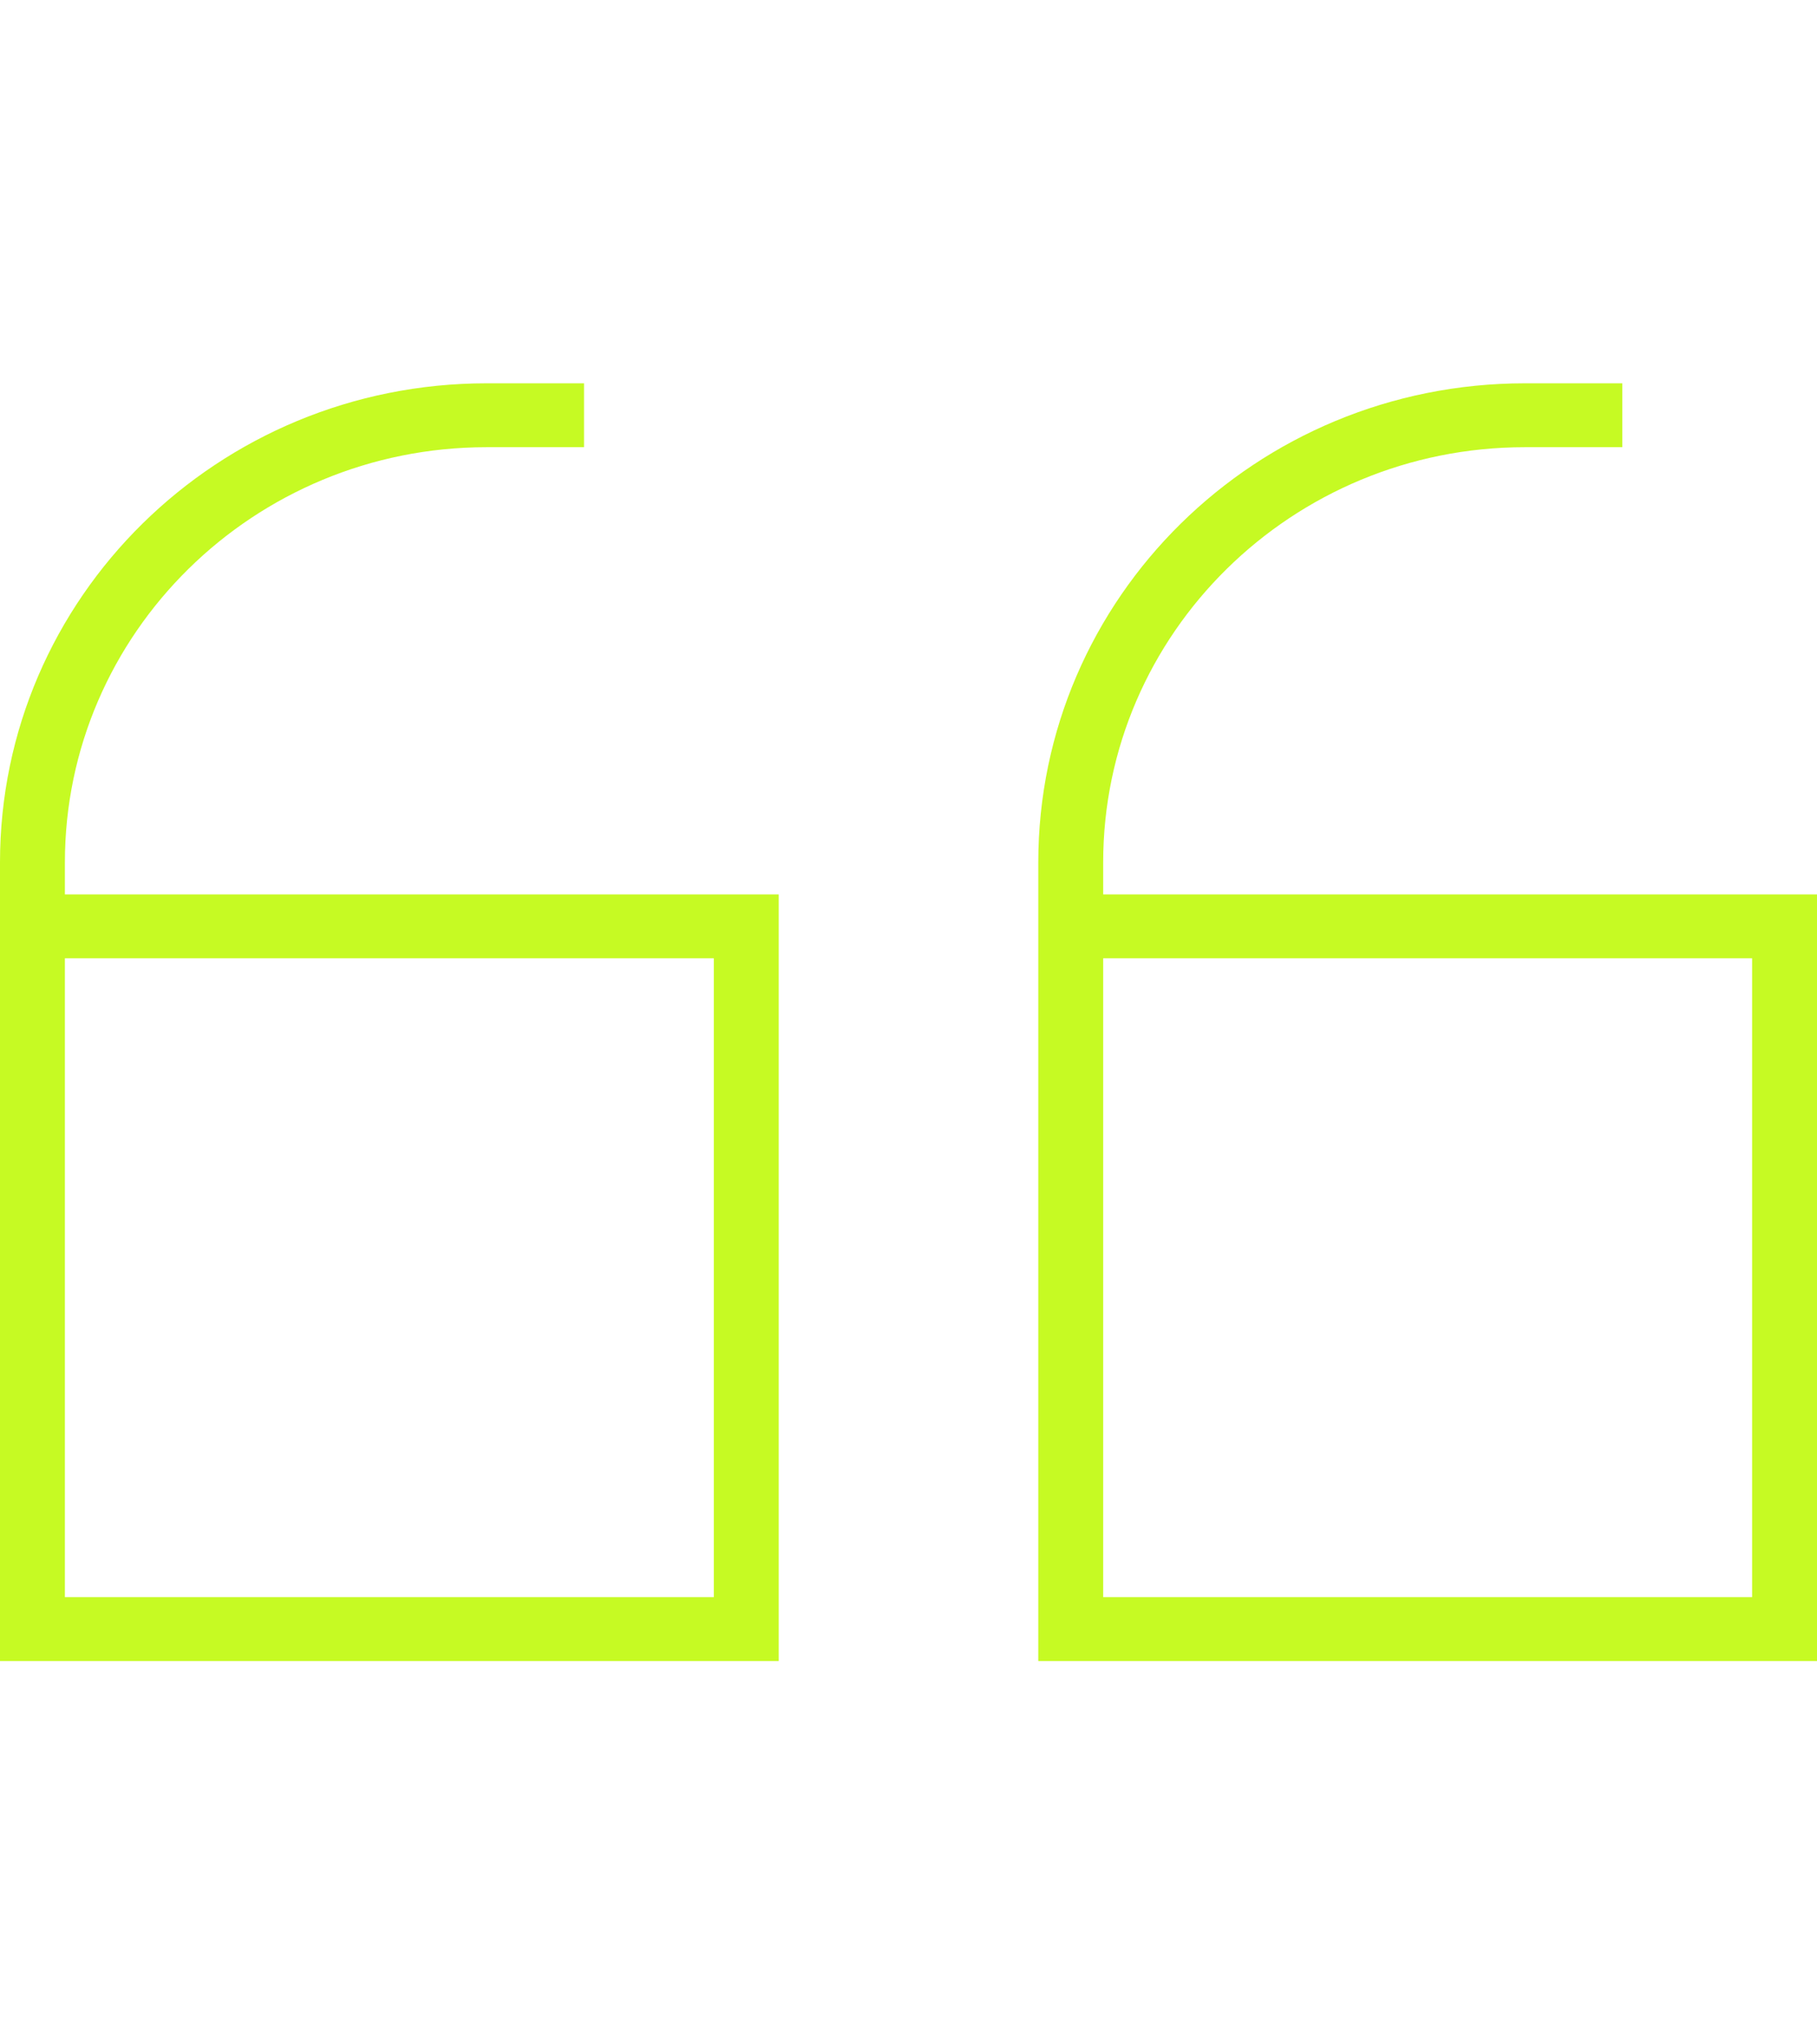 <svg width="56" height="63" viewBox="0 0 56 63" fill="none" xmlns="http://www.w3.org/2000/svg">
<path d="M0 26.578C0 18.42 6.713 11.812 15 11.812H17H18V13.781H17H15C7.825 13.781 2 19.515 2 26.578V27.562H22H24V29.531V49.219V51.188H22H2H0V49.219V38.391V29.531V27.562V26.578ZM2 38.391V49.219H22V29.531H2V38.391ZM32 26.578C32 18.42 38.712 11.812 47 11.812H49H50V13.781H49H47C39.825 13.781 34 19.515 34 26.578V27.562H54H56V29.531V49.219V51.188H54H34H32V49.219V38.391V29.531V27.562V26.578ZM34 38.391V49.219H54V29.531H34V38.391Z" fill="#C6FA23"/>
</svg>
